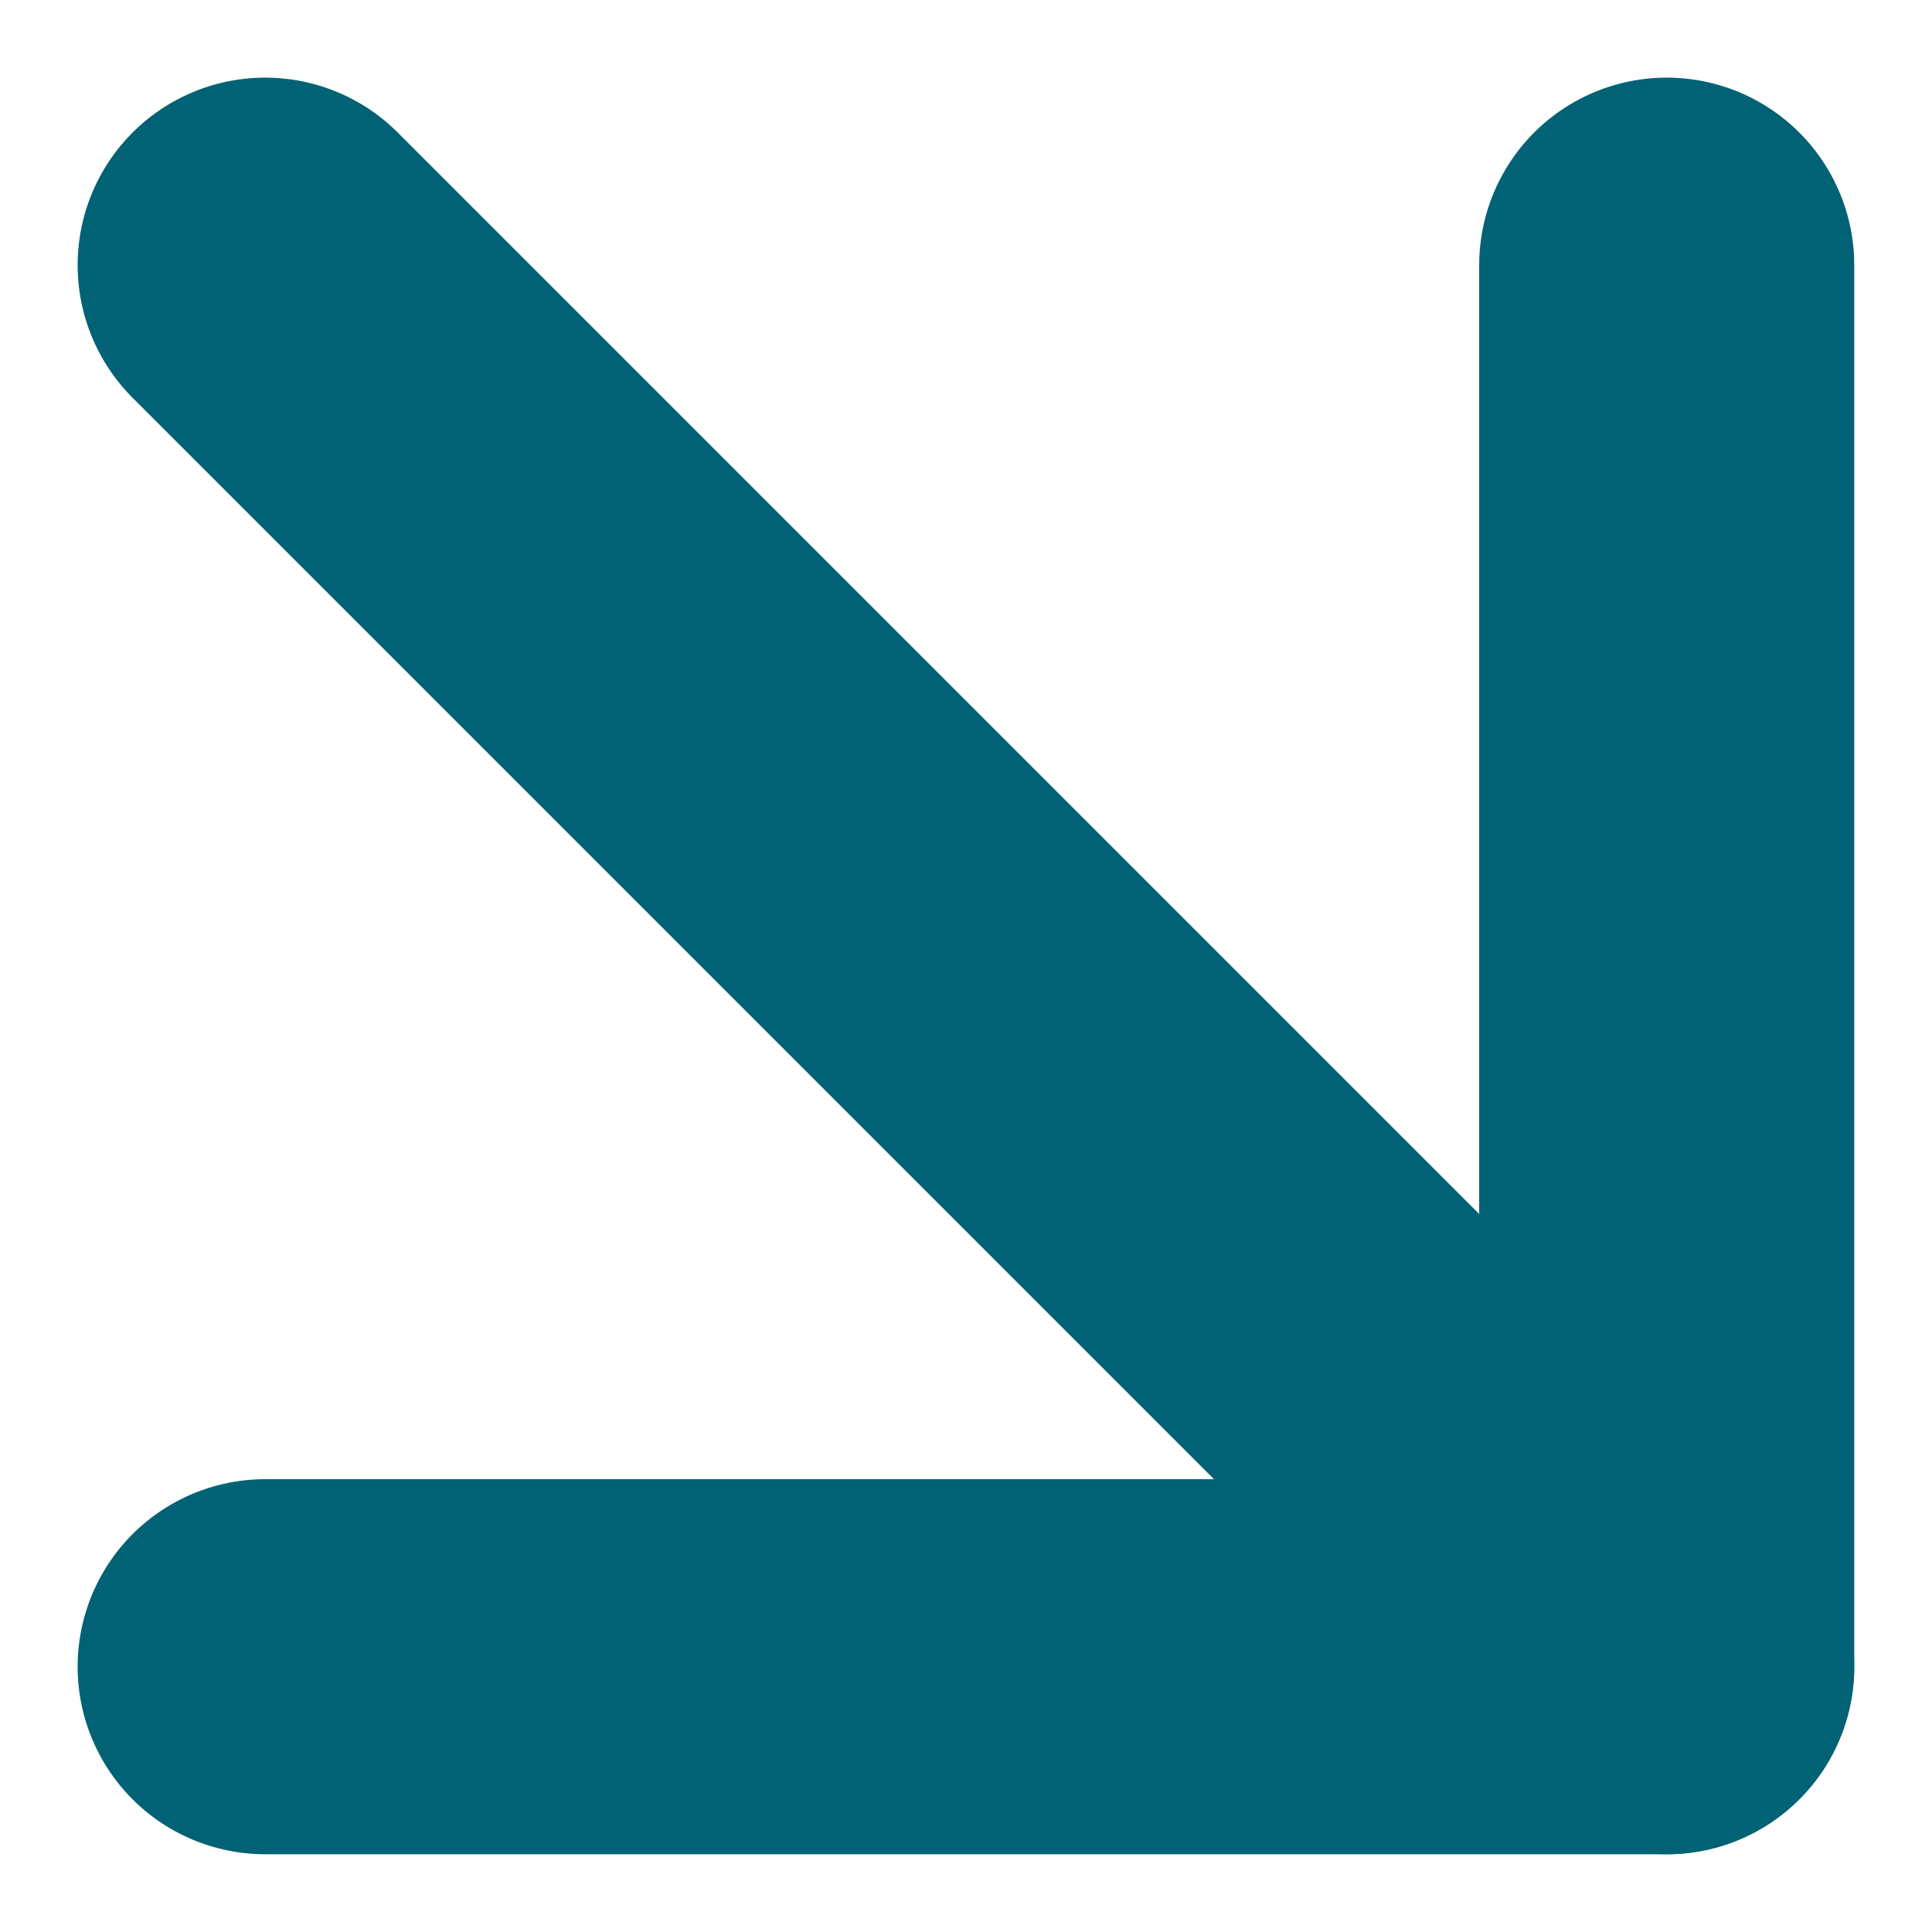 <?xml version="1.0" encoding="UTF-8"?>
<svg xmlns="http://www.w3.org/2000/svg" width="15.454" height="15.454" viewBox="0 0 15.454 15.454">
  <g id="Icon_feather-arrow-down-right" data-name="Icon feather-arrow-down-right" transform="translate(2.121 2.121)">
    <path id="Tracciato_24" data-name="Tracciato 24" d="M10.5,10.5,21.711,21.711" transform="translate(-10.5 -10.5)" fill="none" stroke="#006274" stroke-linecap="round" stroke-linejoin="round" stroke-width="3"></path>
    <path id="Tracciato_25" data-name="Tracciato 25" d="M21.711,10.5V21.711H10.5" transform="translate(-10.5 -10.5)" fill="none" stroke="#006274" stroke-linecap="round" stroke-linejoin="round" stroke-width="3"></path>
  </g>
</svg>
